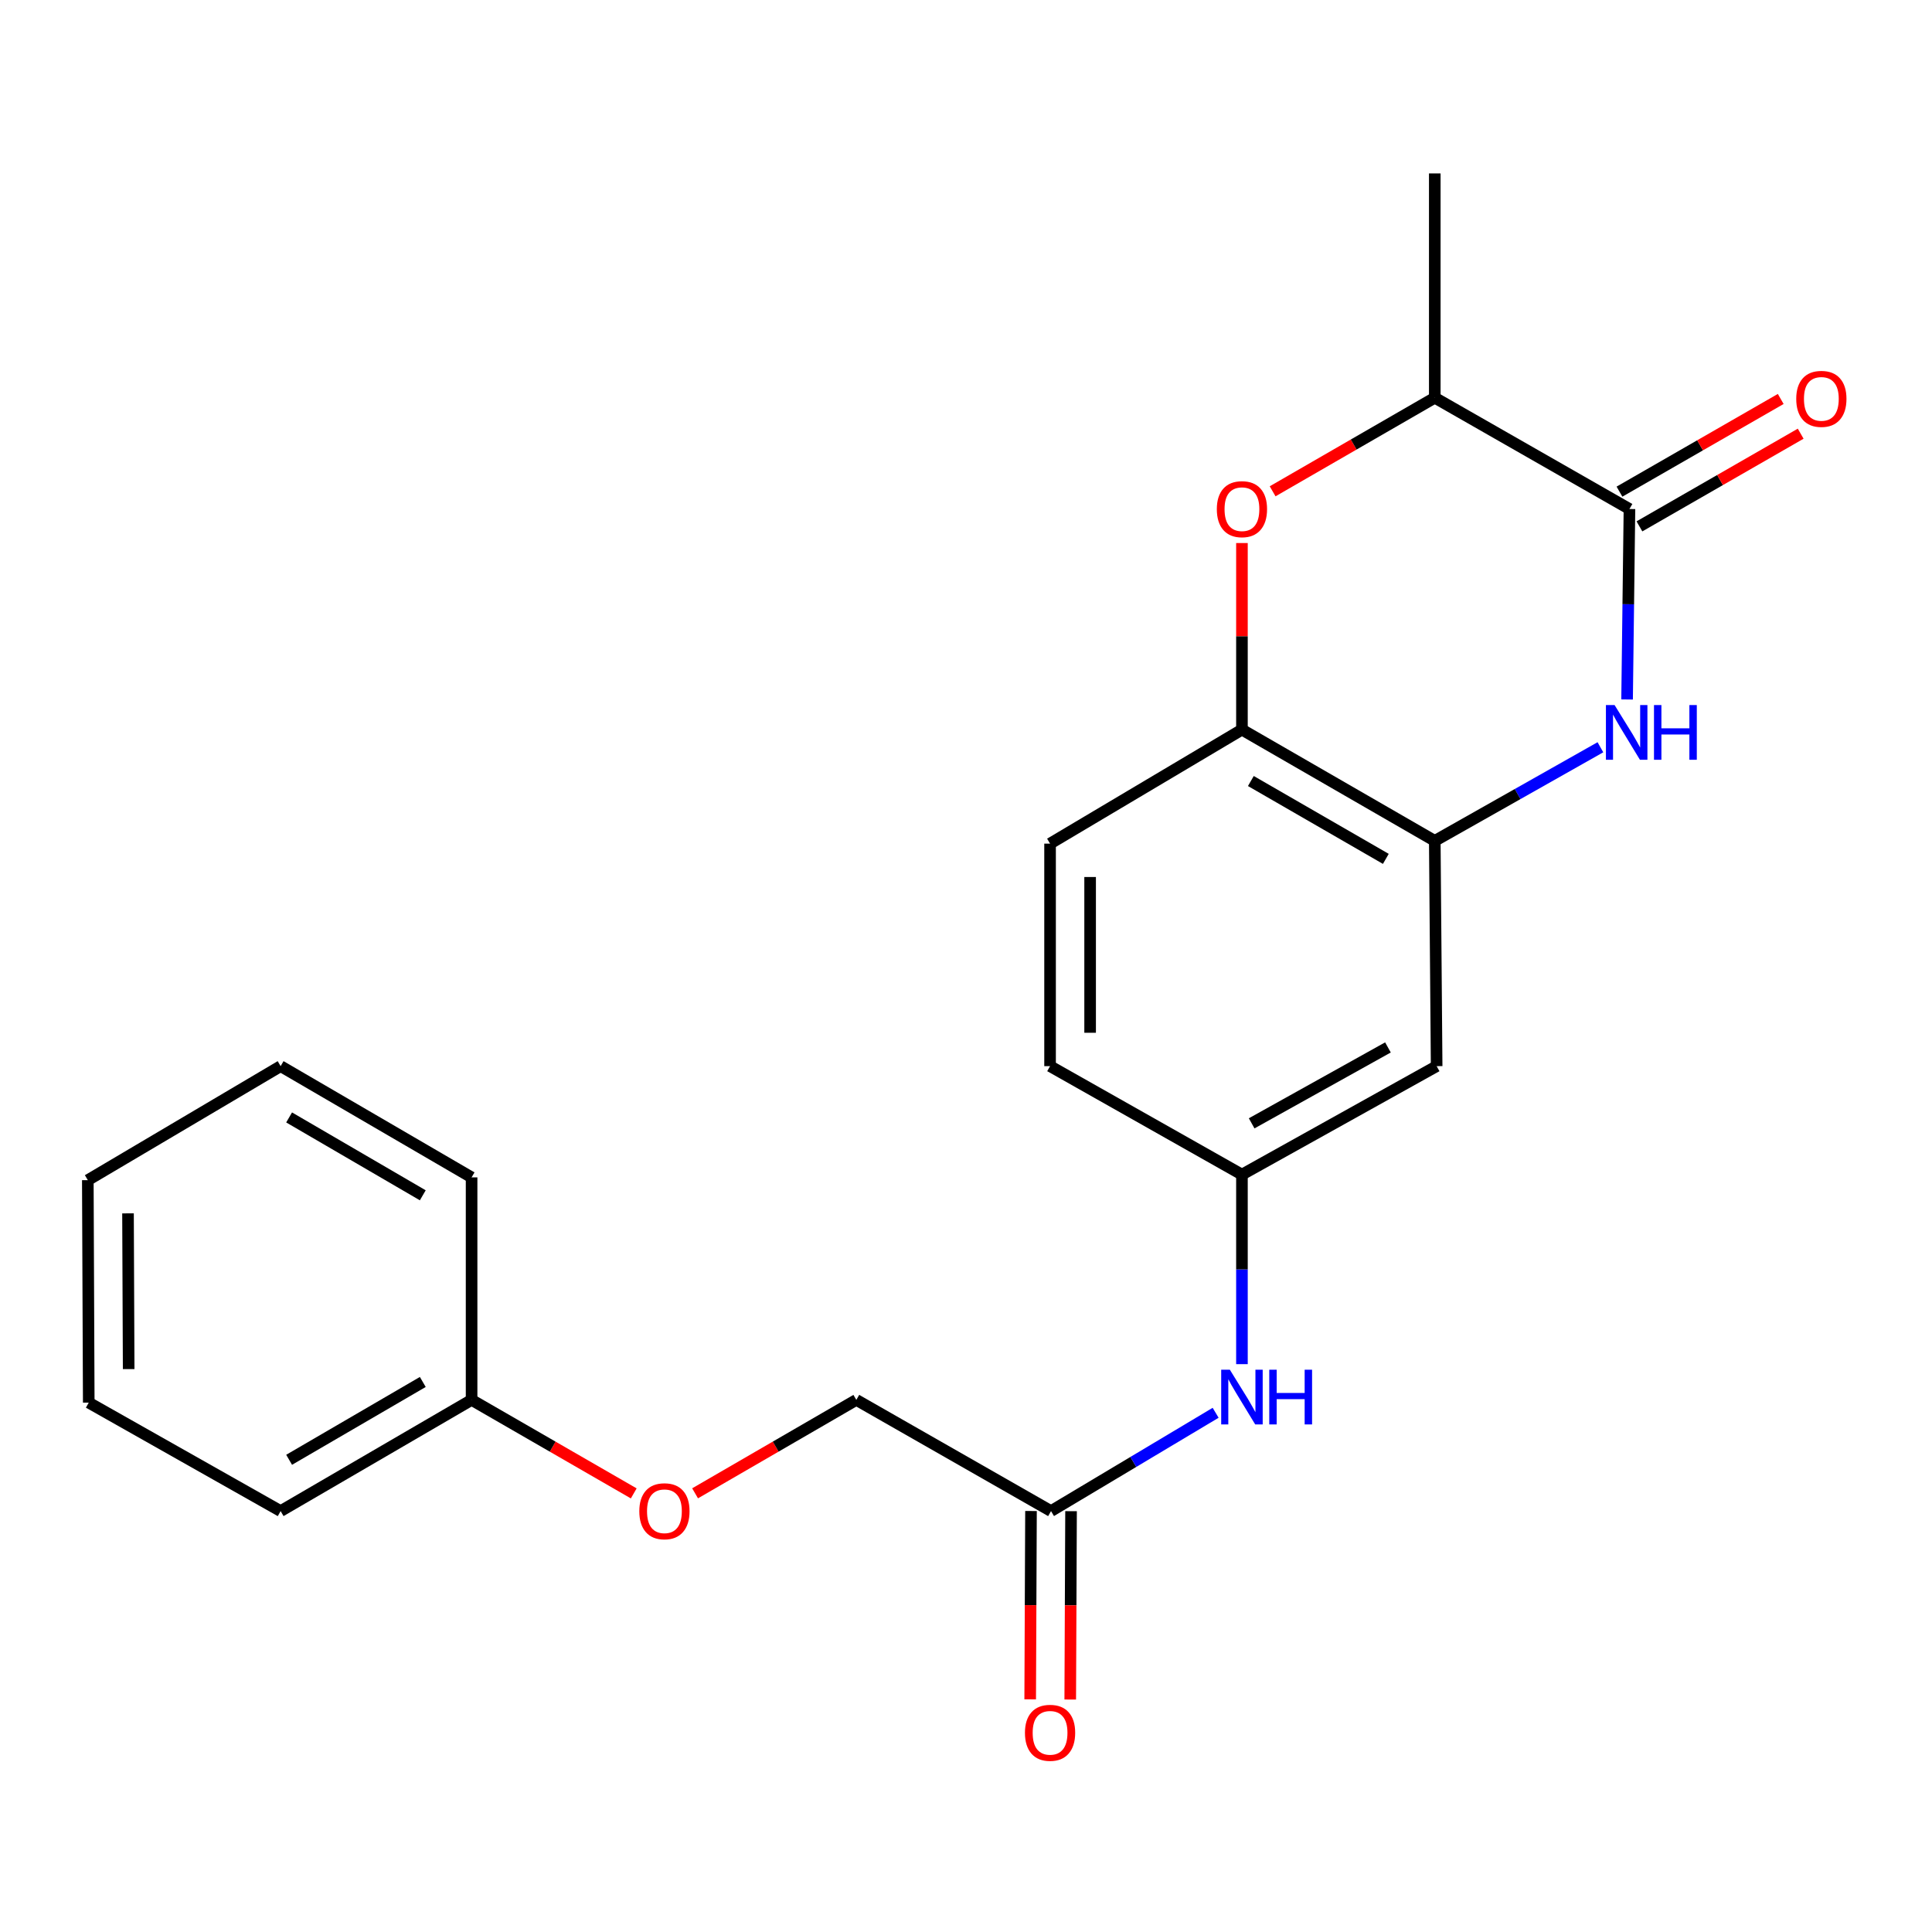 <?xml version='1.0' encoding='iso-8859-1'?>
<svg version='1.1' baseProfile='full'
              xmlns='http://www.w3.org/2000/svg'
                      xmlns:rdkit='http://www.rdkit.org/xml'
                      xmlns:xlink='http://www.w3.org/1999/xlink'
                  xml:space='preserve'
width='1000px' height='1000px' viewBox='0 0 1000 1000'>
<!-- END OF HEADER -->
<rect style='opacity:1.0;fill:#FFFFFF;stroke:none' width='1000' height='1000' x='0' y='0'> </rect>
<path class='bond-0' d='M 842.176,362.046 L 842.789,312.754' style='fill:none;fill-rule:evenodd;stroke:#0000FF;stroke-width:6px;stroke-linecap:butt;stroke-linejoin:miter;stroke-opacity:1' />
<path class='bond-0' d='M 842.789,312.754 L 843.403,263.462' style='fill:none;fill-rule:evenodd;stroke:#000000;stroke-width:6px;stroke-linecap:butt;stroke-linejoin:miter;stroke-opacity:1' />
<path class='bond-1' d='M 828.371,386.779 L 785.504,411.006' style='fill:none;fill-rule:evenodd;stroke:#0000FF;stroke-width:6px;stroke-linecap:butt;stroke-linejoin:miter;stroke-opacity:1' />
<path class='bond-1' d='M 785.504,411.006 L 742.637,435.233' style='fill:none;fill-rule:evenodd;stroke:#000000;stroke-width:6px;stroke-linecap:butt;stroke-linejoin:miter;stroke-opacity:1' />
<path class='bond-4' d='M 843.403,263.462 L 742.637,205.864' style='fill:none;fill-rule:evenodd;stroke:#000000;stroke-width:6px;stroke-linecap:butt;stroke-linejoin:miter;stroke-opacity:1' />
<path class='bond-9' d='M 848.569,272.449 L 890.3,248.463' style='fill:none;fill-rule:evenodd;stroke:#000000;stroke-width:6px;stroke-linecap:butt;stroke-linejoin:miter;stroke-opacity:1' />
<path class='bond-9' d='M 890.3,248.463 L 932.031,224.476' style='fill:none;fill-rule:evenodd;stroke:#FF0000;stroke-width:6px;stroke-linecap:butt;stroke-linejoin:miter;stroke-opacity:1' />
<path class='bond-9' d='M 838.238,254.475 L 879.969,230.489' style='fill:none;fill-rule:evenodd;stroke:#000000;stroke-width:6px;stroke-linecap:butt;stroke-linejoin:miter;stroke-opacity:1' />
<path class='bond-9' d='M 879.969,230.489 L 921.7,206.502' style='fill:none;fill-rule:evenodd;stroke:#FF0000;stroke-width:6px;stroke-linecap:butt;stroke-linejoin:miter;stroke-opacity:1' />
<path class='bond-3' d='M 742.637,435.233 L 642.828,377.657' style='fill:none;fill-rule:evenodd;stroke:#000000;stroke-width:6px;stroke-linecap:butt;stroke-linejoin:miter;stroke-opacity:1' />
<path class='bond-3' d='M 717.307,444.554 L 647.44,404.251' style='fill:none;fill-rule:evenodd;stroke:#000000;stroke-width:6px;stroke-linecap:butt;stroke-linejoin:miter;stroke-opacity:1' />
<path class='bond-5' d='M 742.637,435.233 L 743.605,551.835' style='fill:none;fill-rule:evenodd;stroke:#000000;stroke-width:6px;stroke-linecap:butt;stroke-linejoin:miter;stroke-opacity:1' />
<path class='bond-2' d='M 642.828,281.077 L 642.828,329.367' style='fill:none;fill-rule:evenodd;stroke:#FF0000;stroke-width:6px;stroke-linecap:butt;stroke-linejoin:miter;stroke-opacity:1' />
<path class='bond-2' d='M 642.828,329.367 L 642.828,377.657' style='fill:none;fill-rule:evenodd;stroke:#000000;stroke-width:6px;stroke-linecap:butt;stroke-linejoin:miter;stroke-opacity:1' />
<path class='bond-22' d='M 658.709,254.298 L 700.673,230.081' style='fill:none;fill-rule:evenodd;stroke:#FF0000;stroke-width:6px;stroke-linecap:butt;stroke-linejoin:miter;stroke-opacity:1' />
<path class='bond-22' d='M 700.673,230.081 L 742.637,205.864' style='fill:none;fill-rule:evenodd;stroke:#000000;stroke-width:6px;stroke-linecap:butt;stroke-linejoin:miter;stroke-opacity:1' />
<path class='bond-11' d='M 642.828,377.657 L 543.513,436.661' style='fill:none;fill-rule:evenodd;stroke:#000000;stroke-width:6px;stroke-linecap:butt;stroke-linejoin:miter;stroke-opacity:1' />
<path class='bond-16' d='M 742.637,205.864 L 742.637,89.768' style='fill:none;fill-rule:evenodd;stroke:#000000;stroke-width:6px;stroke-linecap:butt;stroke-linejoin:miter;stroke-opacity:1' />
<path class='bond-8' d='M 743.605,551.835 L 642.828,607.971' style='fill:none;fill-rule:evenodd;stroke:#000000;stroke-width:6px;stroke-linecap:butt;stroke-linejoin:miter;stroke-opacity:1' />
<path class='bond-8' d='M 718.4,542.144 L 647.856,581.439' style='fill:none;fill-rule:evenodd;stroke:#000000;stroke-width:6px;stroke-linecap:butt;stroke-linejoin:miter;stroke-opacity:1' />
<path class='bond-6' d='M 544.008,782.137 L 586.609,756.696' style='fill:none;fill-rule:evenodd;stroke:#000000;stroke-width:6px;stroke-linecap:butt;stroke-linejoin:miter;stroke-opacity:1' />
<path class='bond-6' d='M 586.609,756.696 L 629.21,731.254' style='fill:none;fill-rule:evenodd;stroke:#0000FF;stroke-width:6px;stroke-linecap:butt;stroke-linejoin:miter;stroke-opacity:1' />
<path class='bond-10' d='M 533.643,782.092 L 533.432,830.838' style='fill:none;fill-rule:evenodd;stroke:#000000;stroke-width:6px;stroke-linecap:butt;stroke-linejoin:miter;stroke-opacity:1' />
<path class='bond-10' d='M 533.432,830.838 L 533.222,879.584' style='fill:none;fill-rule:evenodd;stroke:#FF0000;stroke-width:6px;stroke-linecap:butt;stroke-linejoin:miter;stroke-opacity:1' />
<path class='bond-10' d='M 554.374,782.182 L 554.163,830.928' style='fill:none;fill-rule:evenodd;stroke:#000000;stroke-width:6px;stroke-linecap:butt;stroke-linejoin:miter;stroke-opacity:1' />
<path class='bond-10' d='M 554.163,830.928 L 553.953,879.673' style='fill:none;fill-rule:evenodd;stroke:#FF0000;stroke-width:6px;stroke-linecap:butt;stroke-linejoin:miter;stroke-opacity:1' />
<path class='bond-13' d='M 544.008,782.137 L 443.231,724.584' style='fill:none;fill-rule:evenodd;stroke:#000000;stroke-width:6px;stroke-linecap:butt;stroke-linejoin:miter;stroke-opacity:1' />
<path class='bond-7' d='M 642.828,706.083 L 642.828,657.027' style='fill:none;fill-rule:evenodd;stroke:#0000FF;stroke-width:6px;stroke-linecap:butt;stroke-linejoin:miter;stroke-opacity:1' />
<path class='bond-7' d='M 642.828,657.027 L 642.828,607.971' style='fill:none;fill-rule:evenodd;stroke:#000000;stroke-width:6px;stroke-linecap:butt;stroke-linejoin:miter;stroke-opacity:1' />
<path class='bond-14' d='M 642.828,607.971 L 543.513,551.835' style='fill:none;fill-rule:evenodd;stroke:#000000;stroke-width:6px;stroke-linecap:butt;stroke-linejoin:miter;stroke-opacity:1' />
<path class='bond-23' d='M 543.513,436.661 L 543.513,551.835' style='fill:none;fill-rule:evenodd;stroke:#000000;stroke-width:6px;stroke-linecap:butt;stroke-linejoin:miter;stroke-opacity:1' />
<path class='bond-23' d='M 564.244,453.937 L 564.244,534.559' style='fill:none;fill-rule:evenodd;stroke:#000000;stroke-width:6px;stroke-linecap:butt;stroke-linejoin:miter;stroke-opacity:1' />
<path class='bond-12' d='M 359.775,772.941 L 401.503,748.763' style='fill:none;fill-rule:evenodd;stroke:#FF0000;stroke-width:6px;stroke-linecap:butt;stroke-linejoin:miter;stroke-opacity:1' />
<path class='bond-12' d='M 401.503,748.763 L 443.231,724.584' style='fill:none;fill-rule:evenodd;stroke:#000000;stroke-width:6px;stroke-linecap:butt;stroke-linejoin:miter;stroke-opacity:1' />
<path class='bond-15' d='M 328.025,772.98 L 286.06,748.782' style='fill:none;fill-rule:evenodd;stroke:#FF0000;stroke-width:6px;stroke-linecap:butt;stroke-linejoin:miter;stroke-opacity:1' />
<path class='bond-15' d='M 286.06,748.782 L 244.095,724.584' style='fill:none;fill-rule:evenodd;stroke:#000000;stroke-width:6px;stroke-linecap:butt;stroke-linejoin:miter;stroke-opacity:1' />
<path class='bond-17' d='M 244.095,724.584 L 145.253,782.137' style='fill:none;fill-rule:evenodd;stroke:#000000;stroke-width:6px;stroke-linecap:butt;stroke-linejoin:miter;stroke-opacity:1' />
<path class='bond-17' d='M 218.837,715.302 L 149.648,755.588' style='fill:none;fill-rule:evenodd;stroke:#000000;stroke-width:6px;stroke-linecap:butt;stroke-linejoin:miter;stroke-opacity:1' />
<path class='bond-18' d='M 244.095,724.584 L 244.095,609.41' style='fill:none;fill-rule:evenodd;stroke:#000000;stroke-width:6px;stroke-linecap:butt;stroke-linejoin:miter;stroke-opacity:1' />
<path class='bond-20' d='M 145.253,782.137 L 45.938,726.001' style='fill:none;fill-rule:evenodd;stroke:#000000;stroke-width:6px;stroke-linecap:butt;stroke-linejoin:miter;stroke-opacity:1' />
<path class='bond-19' d='M 244.095,609.41 L 145.253,551.835' style='fill:none;fill-rule:evenodd;stroke:#000000;stroke-width:6px;stroke-linecap:butt;stroke-linejoin:miter;stroke-opacity:1' />
<path class='bond-19' d='M 218.834,618.688 L 149.644,578.385' style='fill:none;fill-rule:evenodd;stroke:#000000;stroke-width:6px;stroke-linecap:butt;stroke-linejoin:miter;stroke-opacity:1' />
<path class='bond-21' d='M 145.253,551.835 L 45.455,610.85' style='fill:none;fill-rule:evenodd;stroke:#000000;stroke-width:6px;stroke-linecap:butt;stroke-linejoin:miter;stroke-opacity:1' />
<path class='bond-24' d='M 45.938,726.001 L 45.455,610.85' style='fill:none;fill-rule:evenodd;stroke:#000000;stroke-width:6px;stroke-linecap:butt;stroke-linejoin:miter;stroke-opacity:1' />
<path class='bond-24' d='M 66.597,708.641 L 66.258,628.036' style='fill:none;fill-rule:evenodd;stroke:#000000;stroke-width:6px;stroke-linecap:butt;stroke-linejoin:miter;stroke-opacity:1' />
<path  class='atom-0' d='M 835.703 364.937
L 844.983 379.937
Q 845.903 381.417, 847.383 384.097
Q 848.863 386.777, 848.943 386.937
L 848.943 364.937
L 852.703 364.937
L 852.703 393.257
L 848.823 393.257
L 838.863 376.857
Q 837.703 374.937, 836.463 372.737
Q 835.263 370.537, 834.903 369.857
L 834.903 393.257
L 831.223 393.257
L 831.223 364.937
L 835.703 364.937
' fill='#0000FF'/>
<path  class='atom-0' d='M 856.103 364.937
L 859.943 364.937
L 859.943 376.977
L 874.423 376.977
L 874.423 364.937
L 878.263 364.937
L 878.263 393.257
L 874.423 393.257
L 874.423 380.177
L 859.943 380.177
L 859.943 393.257
L 856.103 393.257
L 856.103 364.937
' fill='#0000FF'/>
<path  class='atom-3' d='M 629.828 263.542
Q 629.828 256.742, 633.188 252.942
Q 636.548 249.142, 642.828 249.142
Q 649.108 249.142, 652.468 252.942
Q 655.828 256.742, 655.828 263.542
Q 655.828 270.422, 652.428 274.342
Q 649.028 278.222, 642.828 278.222
Q 636.588 278.222, 633.188 274.342
Q 629.828 270.462, 629.828 263.542
M 642.828 275.022
Q 647.148 275.022, 649.468 272.142
Q 651.828 269.222, 651.828 263.542
Q 651.828 257.982, 649.468 255.182
Q 647.148 252.342, 642.828 252.342
Q 638.508 252.342, 636.148 255.142
Q 633.828 257.942, 633.828 263.542
Q 633.828 269.262, 636.148 272.142
Q 638.508 275.022, 642.828 275.022
' fill='#FF0000'/>
<path  class='atom-8' d='M 636.568 708.962
L 645.848 723.962
Q 646.768 725.442, 648.248 728.122
Q 649.728 730.802, 649.808 730.962
L 649.808 708.962
L 653.568 708.962
L 653.568 737.282
L 649.688 737.282
L 639.728 720.882
Q 638.568 718.962, 637.328 716.762
Q 636.128 714.562, 635.768 713.882
L 635.768 737.282
L 632.088 737.282
L 632.088 708.962
L 636.568 708.962
' fill='#0000FF'/>
<path  class='atom-8' d='M 656.968 708.962
L 660.808 708.962
L 660.808 721.002
L 675.288 721.002
L 675.288 708.962
L 679.128 708.962
L 679.128 737.282
L 675.288 737.282
L 675.288 724.202
L 660.808 724.202
L 660.808 737.282
L 656.968 737.282
L 656.968 708.962
' fill='#0000FF'/>
<path  class='atom-10' d='M 929.729 206.451
Q 929.729 199.651, 933.089 195.851
Q 936.449 192.051, 942.729 192.051
Q 949.009 192.051, 952.369 195.851
Q 955.729 199.651, 955.729 206.451
Q 955.729 213.331, 952.329 217.251
Q 948.929 221.131, 942.729 221.131
Q 936.489 221.131, 933.089 217.251
Q 929.729 213.371, 929.729 206.451
M 942.729 217.931
Q 947.049 217.931, 949.369 215.051
Q 951.729 212.131, 951.729 206.451
Q 951.729 200.891, 949.369 198.091
Q 947.049 195.251, 942.729 195.251
Q 938.409 195.251, 936.049 198.051
Q 933.729 200.851, 933.729 206.451
Q 933.729 212.171, 936.049 215.051
Q 938.409 217.931, 942.729 217.931
' fill='#FF0000'/>
<path  class='atom-11' d='M 530.513 896.896
Q 530.513 890.096, 533.873 886.296
Q 537.233 882.496, 543.513 882.496
Q 549.793 882.496, 553.153 886.296
Q 556.513 890.096, 556.513 896.896
Q 556.513 903.776, 553.113 907.696
Q 549.713 911.576, 543.513 911.576
Q 537.273 911.576, 533.873 907.696
Q 530.513 903.816, 530.513 896.896
M 543.513 908.376
Q 547.833 908.376, 550.153 905.496
Q 552.513 902.576, 552.513 896.896
Q 552.513 891.336, 550.153 888.536
Q 547.833 885.696, 543.513 885.696
Q 539.193 885.696, 536.833 888.496
Q 534.513 891.296, 534.513 896.896
Q 534.513 902.616, 536.833 905.496
Q 539.193 908.376, 543.513 908.376
' fill='#FF0000'/>
<path  class='atom-13' d='M 330.905 782.217
Q 330.905 775.417, 334.265 771.617
Q 337.625 767.817, 343.905 767.817
Q 350.185 767.817, 353.545 771.617
Q 356.905 775.417, 356.905 782.217
Q 356.905 789.097, 353.505 793.017
Q 350.105 796.897, 343.905 796.897
Q 337.665 796.897, 334.265 793.017
Q 330.905 789.137, 330.905 782.217
M 343.905 793.697
Q 348.225 793.697, 350.545 790.817
Q 352.905 787.897, 352.905 782.217
Q 352.905 776.657, 350.545 773.857
Q 348.225 771.017, 343.905 771.017
Q 339.585 771.017, 337.225 773.817
Q 334.905 776.617, 334.905 782.217
Q 334.905 787.937, 337.225 790.817
Q 339.585 793.697, 343.905 793.697
' fill='#FF0000'/>
</svg>
